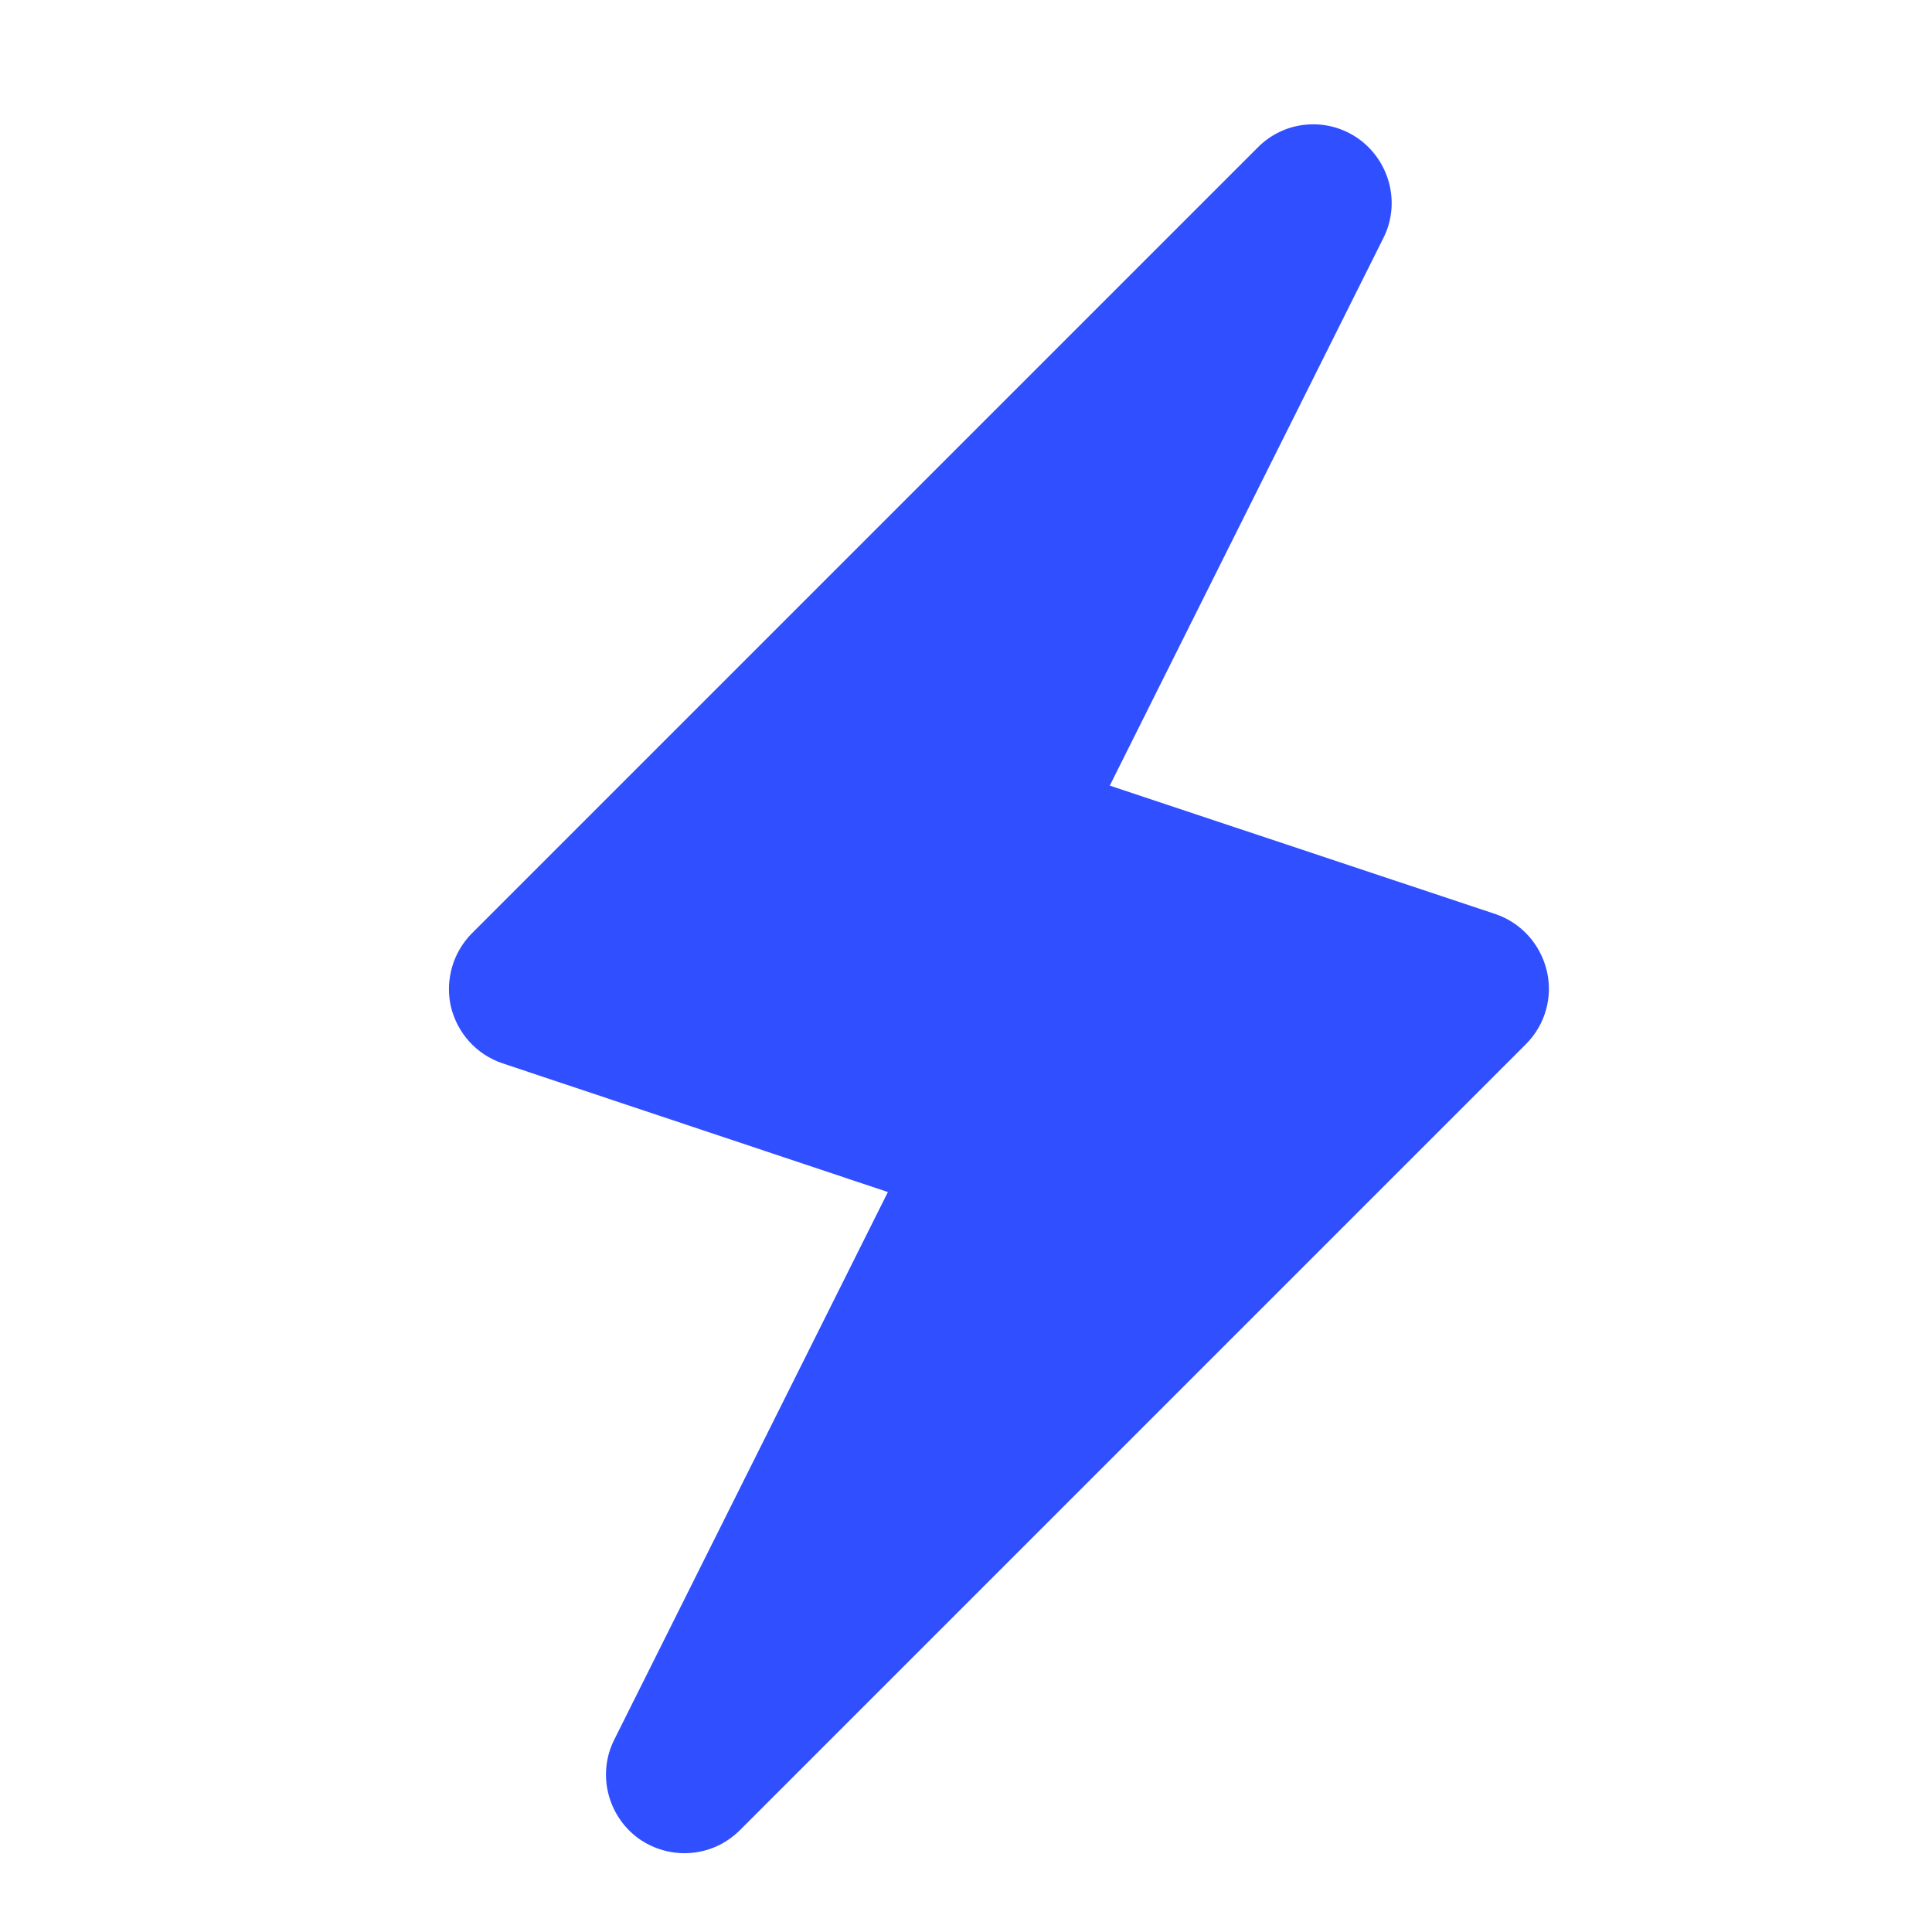 <?xml version="1.0" encoding="utf-8"?>
<!-- Generator: Adobe Illustrator 19.0.0, SVG Export Plug-In . SVG Version: 6.00 Build 0)  -->
<svg version="1.1" id="Capa_1" xmlns="http://www.w3.org/2000/svg" xmlns:xlink="http://www.w3.org/1999/xlink" x="0px" y="0px"
	 width="512px" height="512px" viewBox="-18 -181 512 512" style="enable-background:new -18 -181 512 512;" xml:space="preserve">
<style type="text/css">
	.st0{fill:#304FFE;}
</style>
<g>
	<g>
		<path class="st0" d="M391.9,76.2c-1.7-7-6.8-12.7-13.7-15L276.1,27.2l72.5-145.1c4.6-9.1,1.8-20.2-6.4-26.2
			c-8.3-6-19.7-5.1-26.9,2.2L107.1,66.3c-5.1,5.1-7.2,12.5-5.6,19.5c1.7,7,6.8,12.7,13.7,15l102.1,34.1l-72.5,145.1
			c-4.6,9.1-1.8,20.2,6.4,26.2c8.3,5.9,19.6,5.1,26.9-2.2L386.4,95.7C391.5,90.6,393.6,83.2,391.9,76.2z"/>
	</g>
</g>
</svg>
